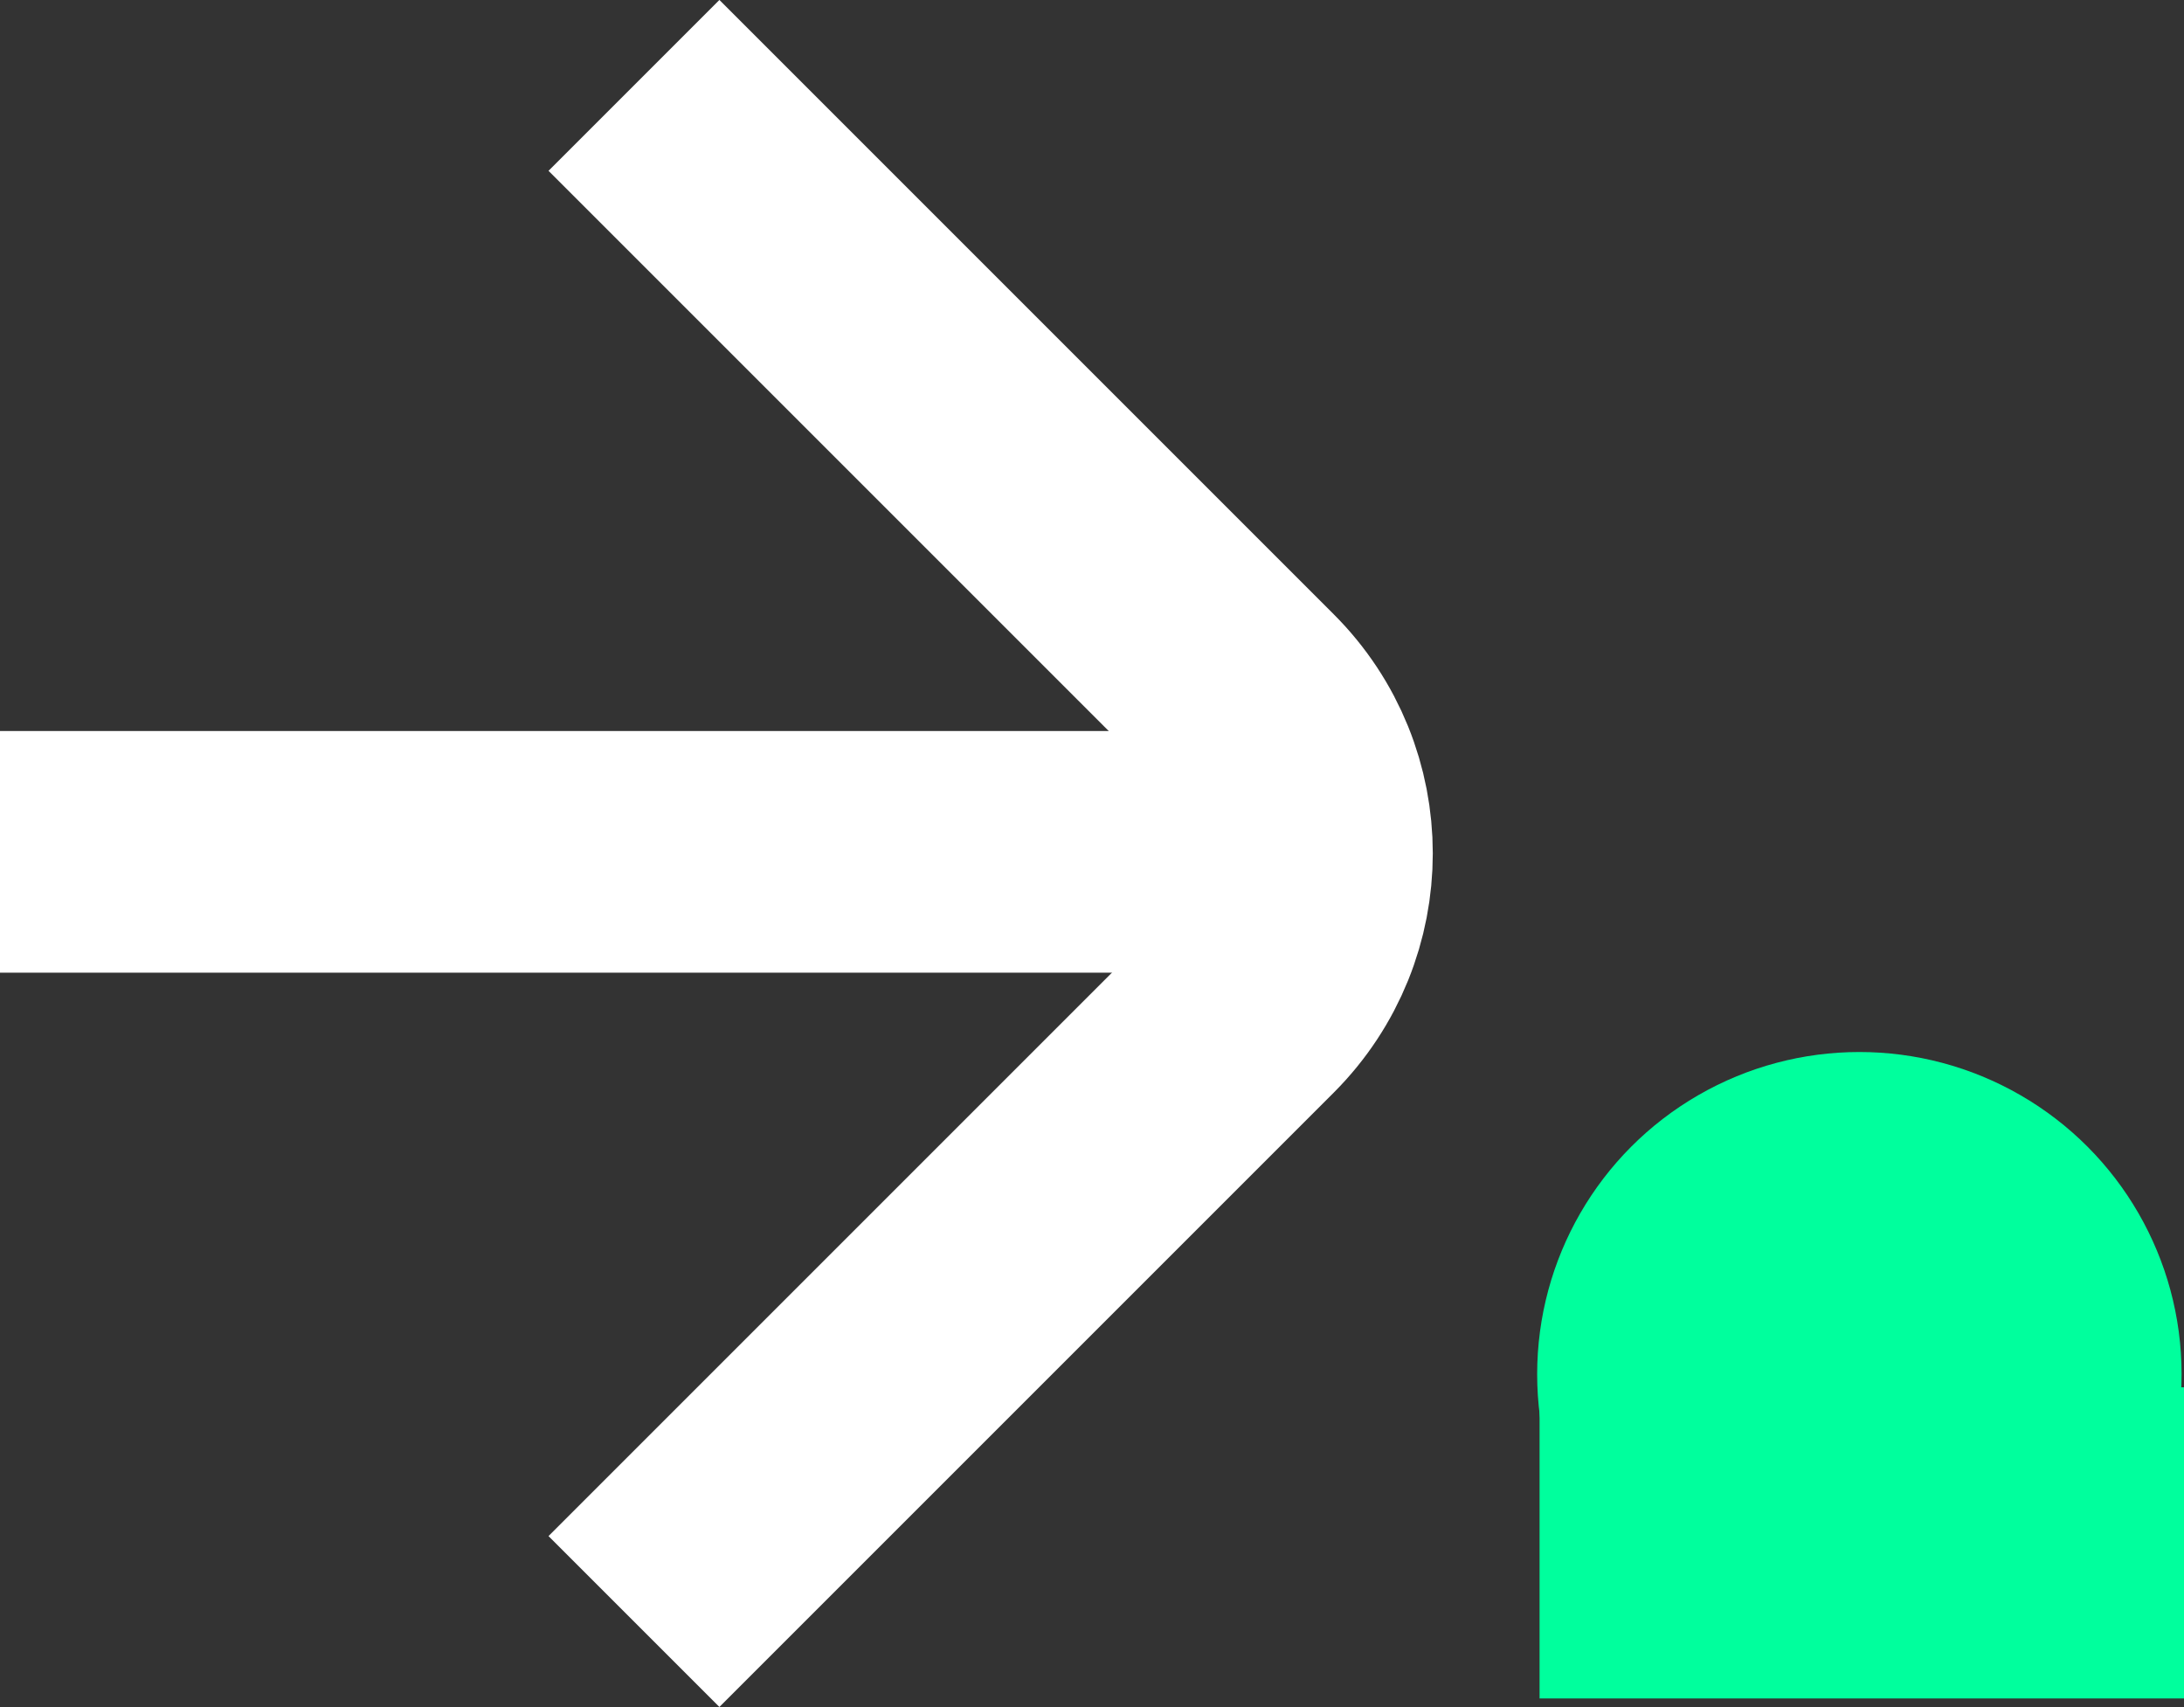 <?xml version="1.0" encoding="UTF-8"?>
<svg id="Layer_2" data-name="Layer 2" xmlns="http://www.w3.org/2000/svg" viewBox="0 0 108.45 84.77">
  <rect x="0" y="0" width="108.45" height="84.77" fill="#333333" stroke="none"/>
  <defs>
    <style>
      .cls-1 {
        fill: none;
        stroke: #fff;
        stroke-width: 12px;
      }

      .cls-2 {
        fill: #00ff9d;
      }
    </style>
  </defs>
  <g id="Layer_1-2" data-name="Layer 1">
    <g id="_2" data-name="2">
      <rect class="cls-2" x="76.45" y="68.89" width="32" height="15.45"/>
      <circle class="cls-2" cx="92.33" cy="68.24" r="16"/>
      <path class="cls-1" d="M0,42.3h59.34"/>
      <path class="cls-1" d="M31.48,4.24l30.51,30.51c4.21,4.21,4.21,11.04,0,15.26l-30.51,30.51"/>
    </g>
  </g>
</svg>